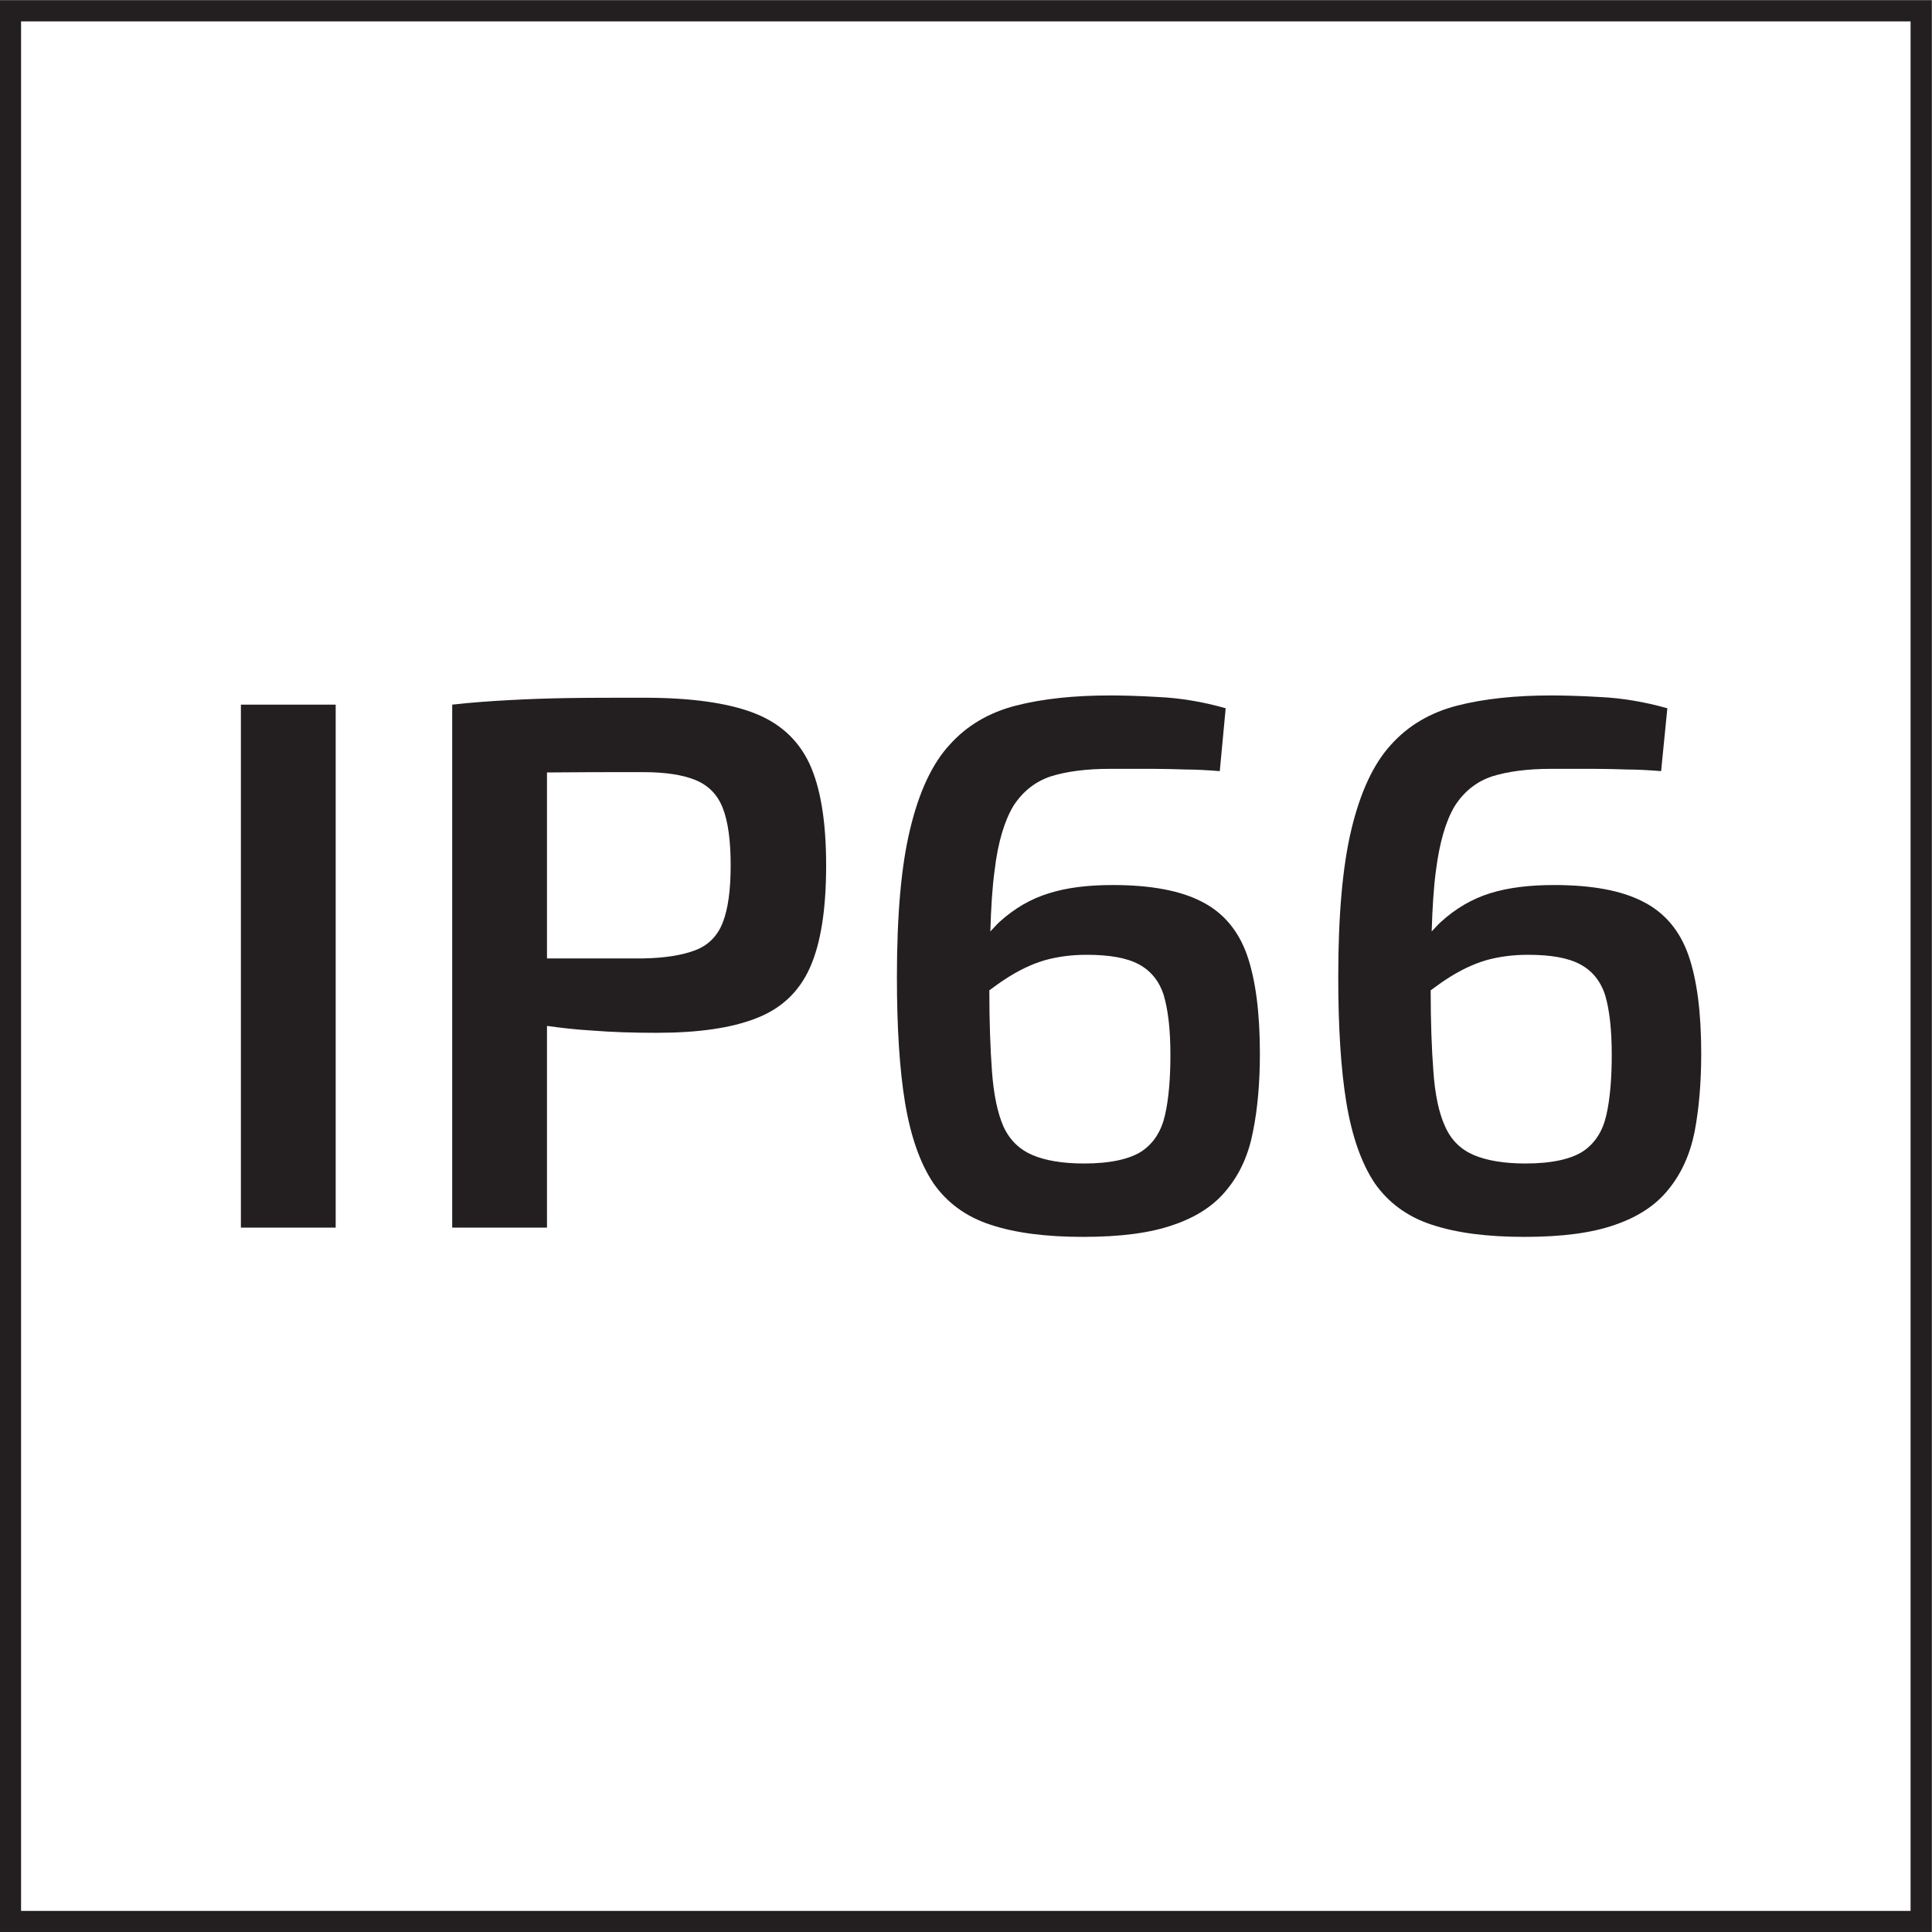<?xml version="1.0" encoding="UTF-8"?>
<svg xmlns="http://www.w3.org/2000/svg" xmlns:xlink="http://www.w3.org/1999/xlink" width="22.93pt" height="22.93pt" viewBox="0 0 22.93 22.93" version="1.1">
<rect x="0" y="0" width="22.93" height="22.93" fill="#808080" stroke="none"/>
<defs>
<clipPath id="clip1">
  <path d="M 0 0 L 22.93 0 L 22.93 22.93 L 0 22.93 Z M 0 0 "/>
</clipPath>
</defs>
<g id="surface1">
<g clip-path="url(#clip1)" clip-rule="nonzero">
<path style=" stroke:none;fill-rule:nonzero;fill:rgb(100%,100%,100%);fill-opacity:1;" d="M 22.801 22.805 L 22.801 0.129 L 0.125 0.129 L 0.125 22.805 L 22.801 22.805 "/>
<path style="fill:none;stroke-width:2.5;stroke-linecap:butt;stroke-linejoin:miter;stroke:rgb(13.699%,12.199%,12.5%);stroke-opacity:1;stroke-miterlimit:10;" d="M 228.008 1.253 L 228.008 228.011 L 1.25 228.011 L 1.25 1.253 Z M 228.008 1.253 " transform="matrix(0.1,0,0,-0.1,0,22.93)"/>
</g>
<path style=" stroke:none;fill-rule:nonzero;fill:rgb(13.699%,12.199%,12.5%);fill-opacity:1;" d="M 2.859 14.57 L 3.984 14.57 L 3.984 8.363 L 2.859 8.363 L 2.859 14.57 "/>
<path style=" stroke:none;fill-rule:nonzero;fill:rgb(13.699%,12.199%,12.5%);fill-opacity:1;" d="M 8.578 10.949 C 8.516 11.109 8.406 11.219 8.254 11.277 C 8.102 11.336 7.891 11.371 7.629 11.375 C 7.27 11.375 6.906 11.375 6.543 11.375 C 6.527 11.375 6.512 11.375 6.492 11.375 L 6.492 9.168 C 6.824 9.164 7.195 9.164 7.629 9.164 C 7.891 9.164 8.102 9.195 8.254 9.258 C 8.406 9.32 8.516 9.43 8.578 9.59 C 8.641 9.75 8.672 9.977 8.672 10.27 C 8.672 10.562 8.641 10.789 8.578 10.949 Z M 8.934 8.457 C 8.621 8.34 8.191 8.281 7.645 8.281 C 7.293 8.281 6.992 8.281 6.742 8.285 C 6.492 8.289 6.262 8.297 6.051 8.309 C 5.836 8.32 5.609 8.336 5.367 8.363 L 5.367 14.57 L 6.492 14.57 L 6.492 12.176 C 6.66 12.199 6.824 12.219 7.012 12.23 C 7.262 12.25 7.52 12.258 7.789 12.258 C 8.281 12.258 8.676 12.203 8.973 12.086 C 9.27 11.973 9.484 11.773 9.613 11.484 C 9.742 11.195 9.805 10.793 9.805 10.27 C 9.805 9.746 9.738 9.344 9.605 9.059 C 9.469 8.773 9.246 8.574 8.934 8.457 "/>
<path style=" stroke:none;fill-rule:nonzero;fill:rgb(13.699%,12.199%,12.5%);fill-opacity:1;" d="M 13.828 13.23 C 13.785 13.422 13.695 13.566 13.551 13.664 C 13.406 13.758 13.176 13.809 12.867 13.809 C 12.609 13.809 12.402 13.773 12.25 13.707 C 12.098 13.641 11.984 13.531 11.91 13.371 C 11.84 13.211 11.793 12.992 11.773 12.711 C 11.754 12.453 11.742 12.129 11.742 11.754 C 11.801 11.711 11.863 11.664 11.918 11.629 C 12.082 11.52 12.238 11.445 12.395 11.398 C 12.547 11.355 12.715 11.332 12.895 11.332 C 13.164 11.332 13.371 11.367 13.516 11.445 C 13.656 11.52 13.758 11.641 13.812 11.812 C 13.863 11.984 13.891 12.219 13.891 12.52 C 13.891 12.801 13.871 13.039 13.828 13.23 Z M 14.266 10.703 C 14.012 10.57 13.656 10.504 13.207 10.504 C 12.914 10.504 12.66 10.535 12.449 10.602 C 12.234 10.668 12.039 10.781 11.859 10.945 C 11.824 10.977 11.789 11.02 11.754 11.055 C 11.762 10.777 11.777 10.527 11.805 10.328 C 11.844 9.996 11.922 9.742 12.027 9.566 C 12.137 9.395 12.285 9.277 12.469 9.215 C 12.656 9.156 12.891 9.125 13.172 9.125 C 13.375 9.125 13.547 9.125 13.684 9.125 C 13.824 9.125 13.953 9.129 14.078 9.133 C 14.199 9.133 14.332 9.141 14.477 9.152 L 14.547 8.406 C 14.273 8.328 14.008 8.285 13.758 8.273 C 13.504 8.258 13.309 8.254 13.172 8.254 C 12.746 8.254 12.375 8.293 12.055 8.375 C 11.738 8.457 11.477 8.609 11.27 8.84 C 11.062 9.066 10.906 9.402 10.801 9.844 C 10.695 10.281 10.645 10.867 10.645 11.594 C 10.645 12.191 10.676 12.691 10.742 13.09 C 10.809 13.492 10.922 13.809 11.078 14.043 C 11.238 14.273 11.465 14.441 11.754 14.535 C 12.047 14.633 12.414 14.68 12.855 14.68 C 13.301 14.68 13.66 14.633 13.934 14.535 C 14.207 14.441 14.418 14.301 14.566 14.113 C 14.719 13.926 14.82 13.699 14.871 13.43 C 14.926 13.16 14.953 12.852 14.953 12.504 C 14.953 12.016 14.902 11.629 14.801 11.336 C 14.699 11.047 14.52 10.832 14.266 10.703 "/>
<path style=" stroke:none;fill-rule:nonzero;fill:rgb(13.699%,12.199%,12.5%);fill-opacity:1;" d="M 19.066 13.23 C 19.023 13.422 18.934 13.566 18.789 13.664 C 18.645 13.758 18.414 13.809 18.105 13.809 C 17.848 13.809 17.641 13.773 17.488 13.707 C 17.336 13.641 17.223 13.531 17.152 13.371 C 17.078 13.211 17.031 12.992 17.012 12.711 C 16.992 12.453 16.98 12.129 16.98 11.754 C 17.039 11.711 17.102 11.664 17.156 11.629 C 17.32 11.52 17.477 11.445 17.633 11.398 C 17.785 11.355 17.953 11.332 18.133 11.332 C 18.402 11.332 18.609 11.367 18.754 11.445 C 18.895 11.52 18.996 11.641 19.051 11.812 C 19.102 11.984 19.129 12.219 19.129 12.52 C 19.129 12.801 19.109 13.039 19.066 13.23 Z M 20.039 11.336 C 19.938 11.047 19.758 10.832 19.504 10.703 C 19.25 10.57 18.895 10.504 18.445 10.504 C 18.152 10.504 17.898 10.535 17.684 10.602 C 17.473 10.668 17.277 10.781 17.098 10.945 C 17.062 10.977 17.027 11.02 16.992 11.055 C 17 10.777 17.016 10.527 17.043 10.328 C 17.086 9.996 17.16 9.742 17.266 9.566 C 17.375 9.395 17.523 9.277 17.707 9.215 C 17.895 9.156 18.129 9.125 18.41 9.125 C 18.613 9.125 18.785 9.125 18.922 9.125 C 19.062 9.125 19.191 9.129 19.316 9.133 C 19.438 9.133 19.57 9.141 19.715 9.152 L 19.789 8.406 C 19.512 8.328 19.246 8.285 18.996 8.273 C 18.742 8.258 18.547 8.254 18.41 8.254 C 17.984 8.254 17.613 8.293 17.293 8.375 C 16.977 8.457 16.715 8.609 16.508 8.84 C 16.301 9.066 16.145 9.402 16.039 9.844 C 15.934 10.281 15.883 10.867 15.883 11.594 C 15.883 12.191 15.914 12.691 15.98 13.09 C 16.047 13.492 16.16 13.809 16.316 14.043 C 16.477 14.273 16.703 14.441 16.992 14.535 C 17.285 14.633 17.652 14.68 18.094 14.68 C 18.539 14.68 18.898 14.633 19.172 14.535 C 19.445 14.441 19.656 14.301 19.805 14.113 C 19.957 13.926 20.059 13.699 20.113 13.43 C 20.164 13.16 20.191 12.852 20.191 12.504 C 20.191 12.016 20.141 11.629 20.039 11.336 "/>
</g>
</svg>
